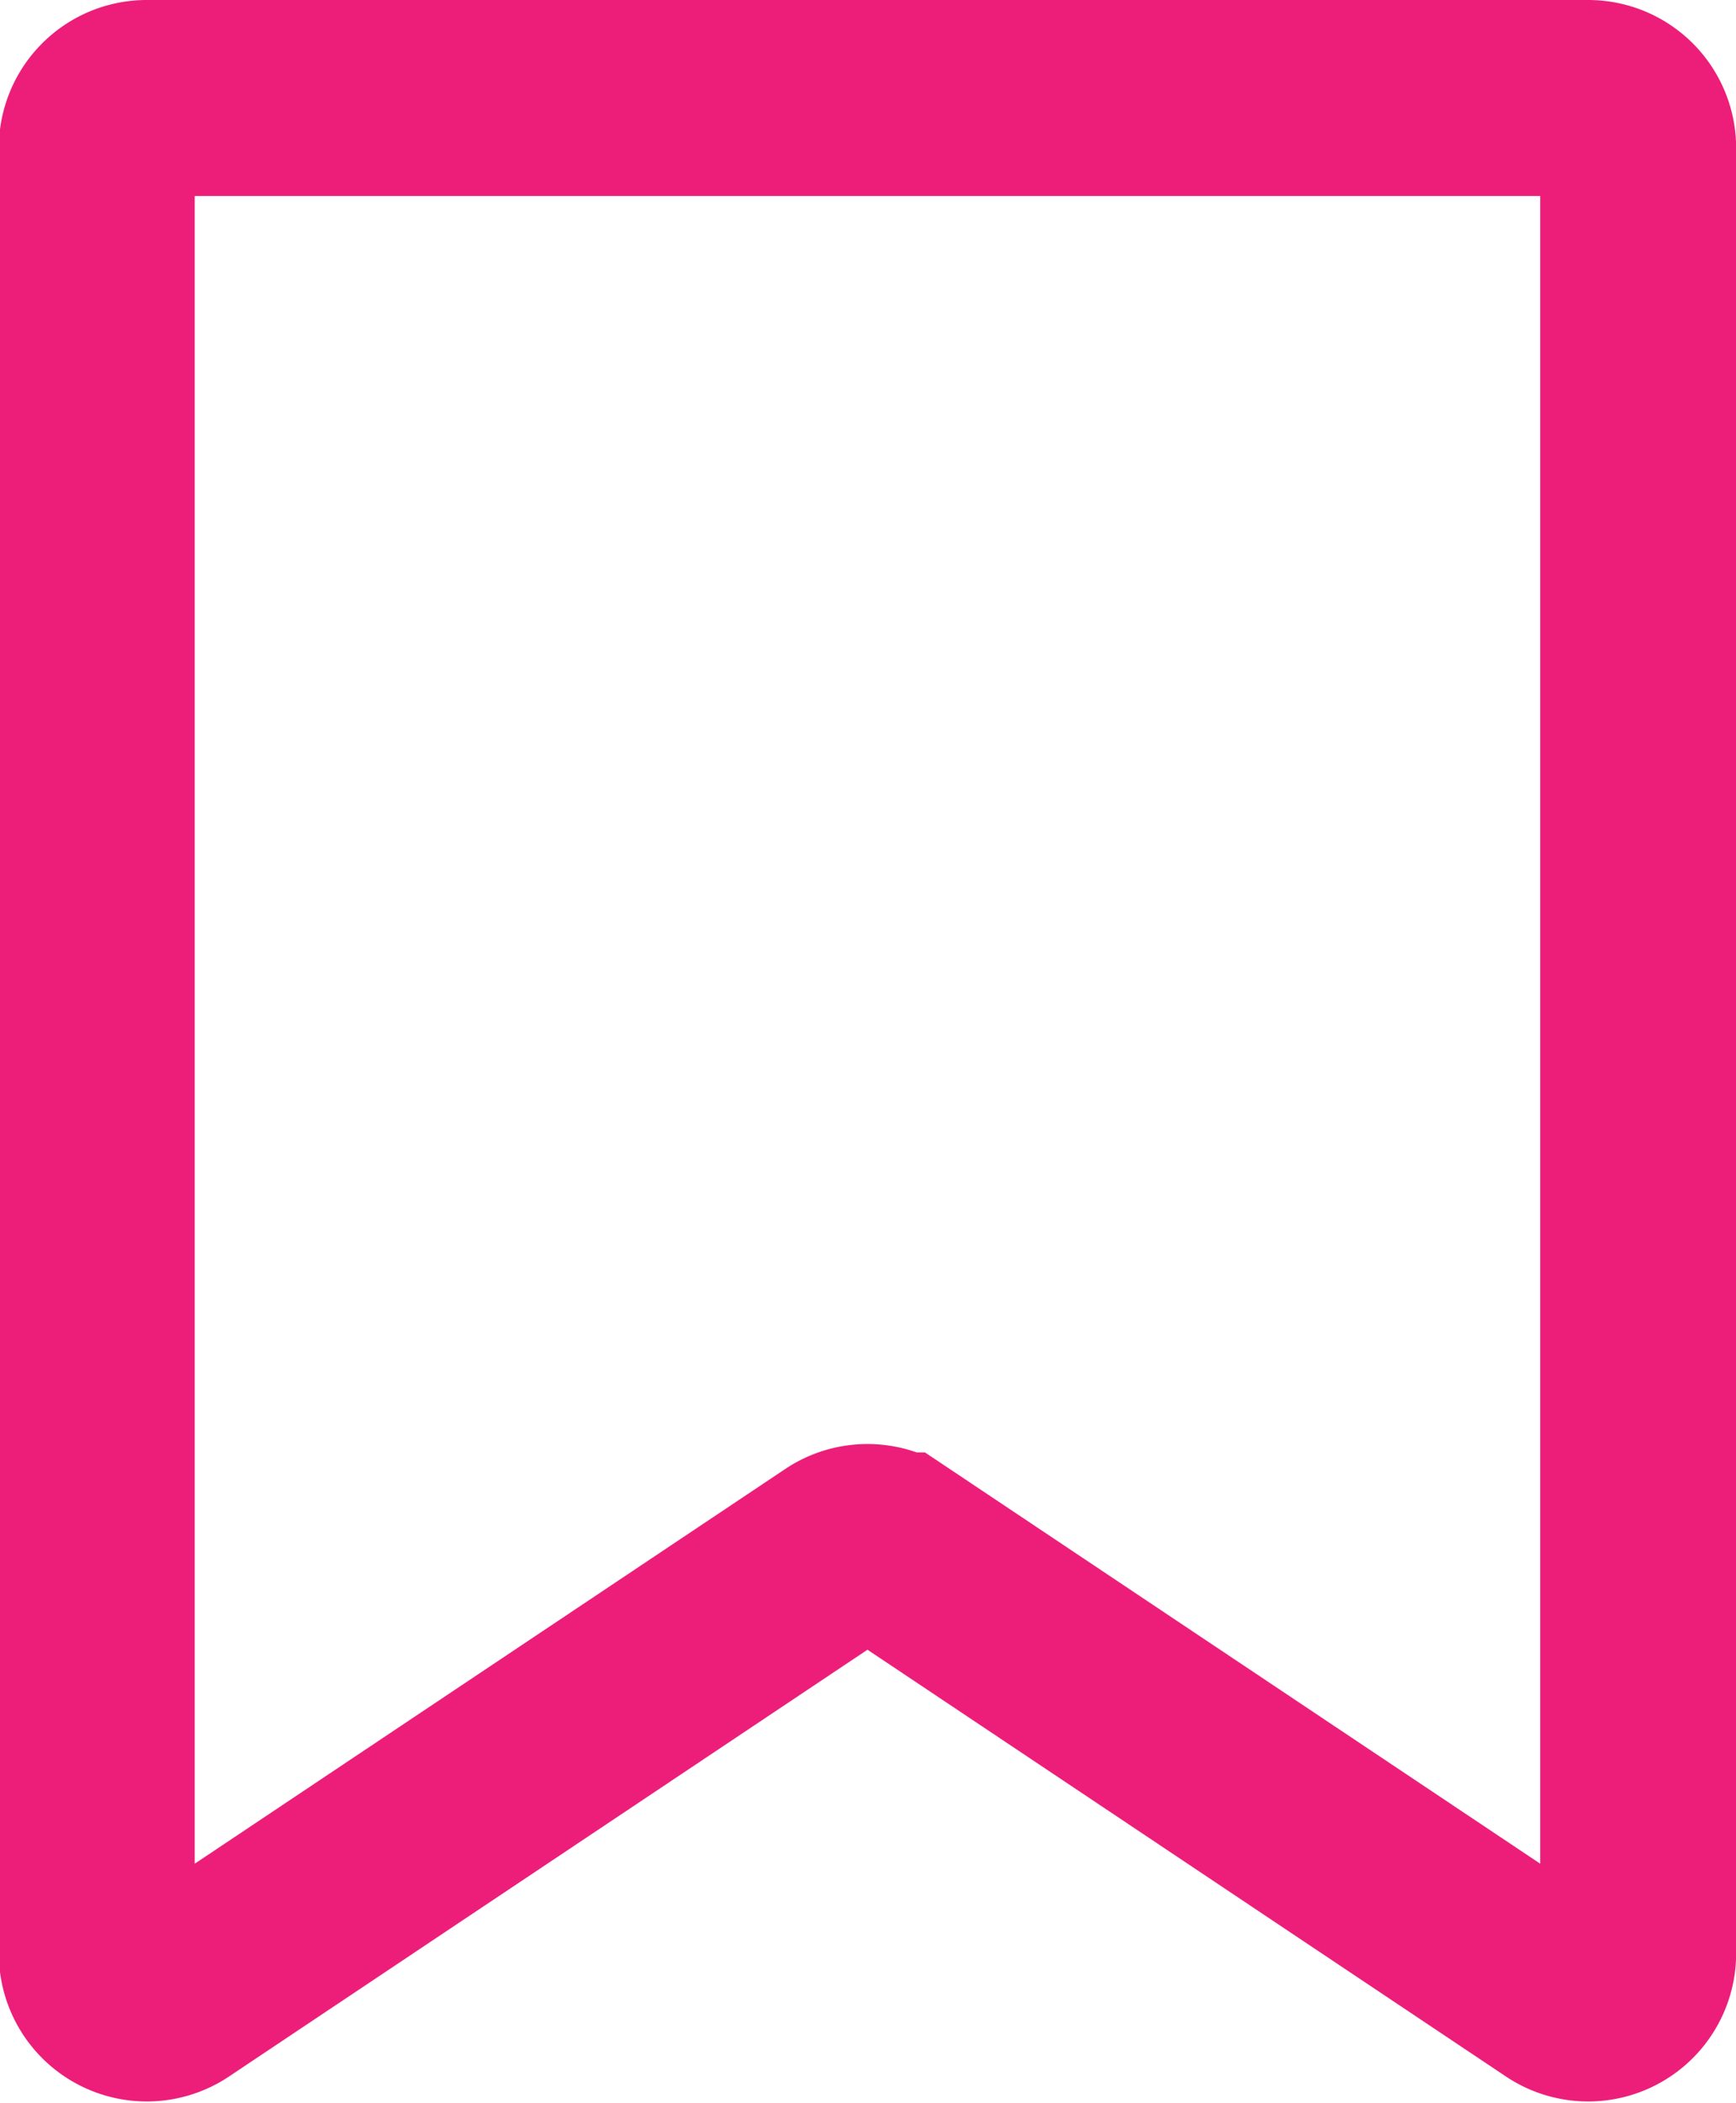 <svg xmlns="http://www.w3.org/2000/svg" width="13.293" height="16.093" viewBox="0 0 13.293 16.093">
  <path id="Path_11158" data-name="Path 11158" d="M-883.934-498.34h11.028a.383.383,0,0,1,.383.383v13.814a.383.383,0,0,1-.6.319l-5.089-3.4a.383.383,0,0,0-.425,0l-5.089,3.4a.383.383,0,0,1-.6-.319v-13.814A.383.383,0,0,1-883.934-498.34Z" transform="translate(885.067 499.09)" fill="none" stroke="#ed1e79" stroke-miterlimit="10" stroke-width="1.5"/>
</svg>
